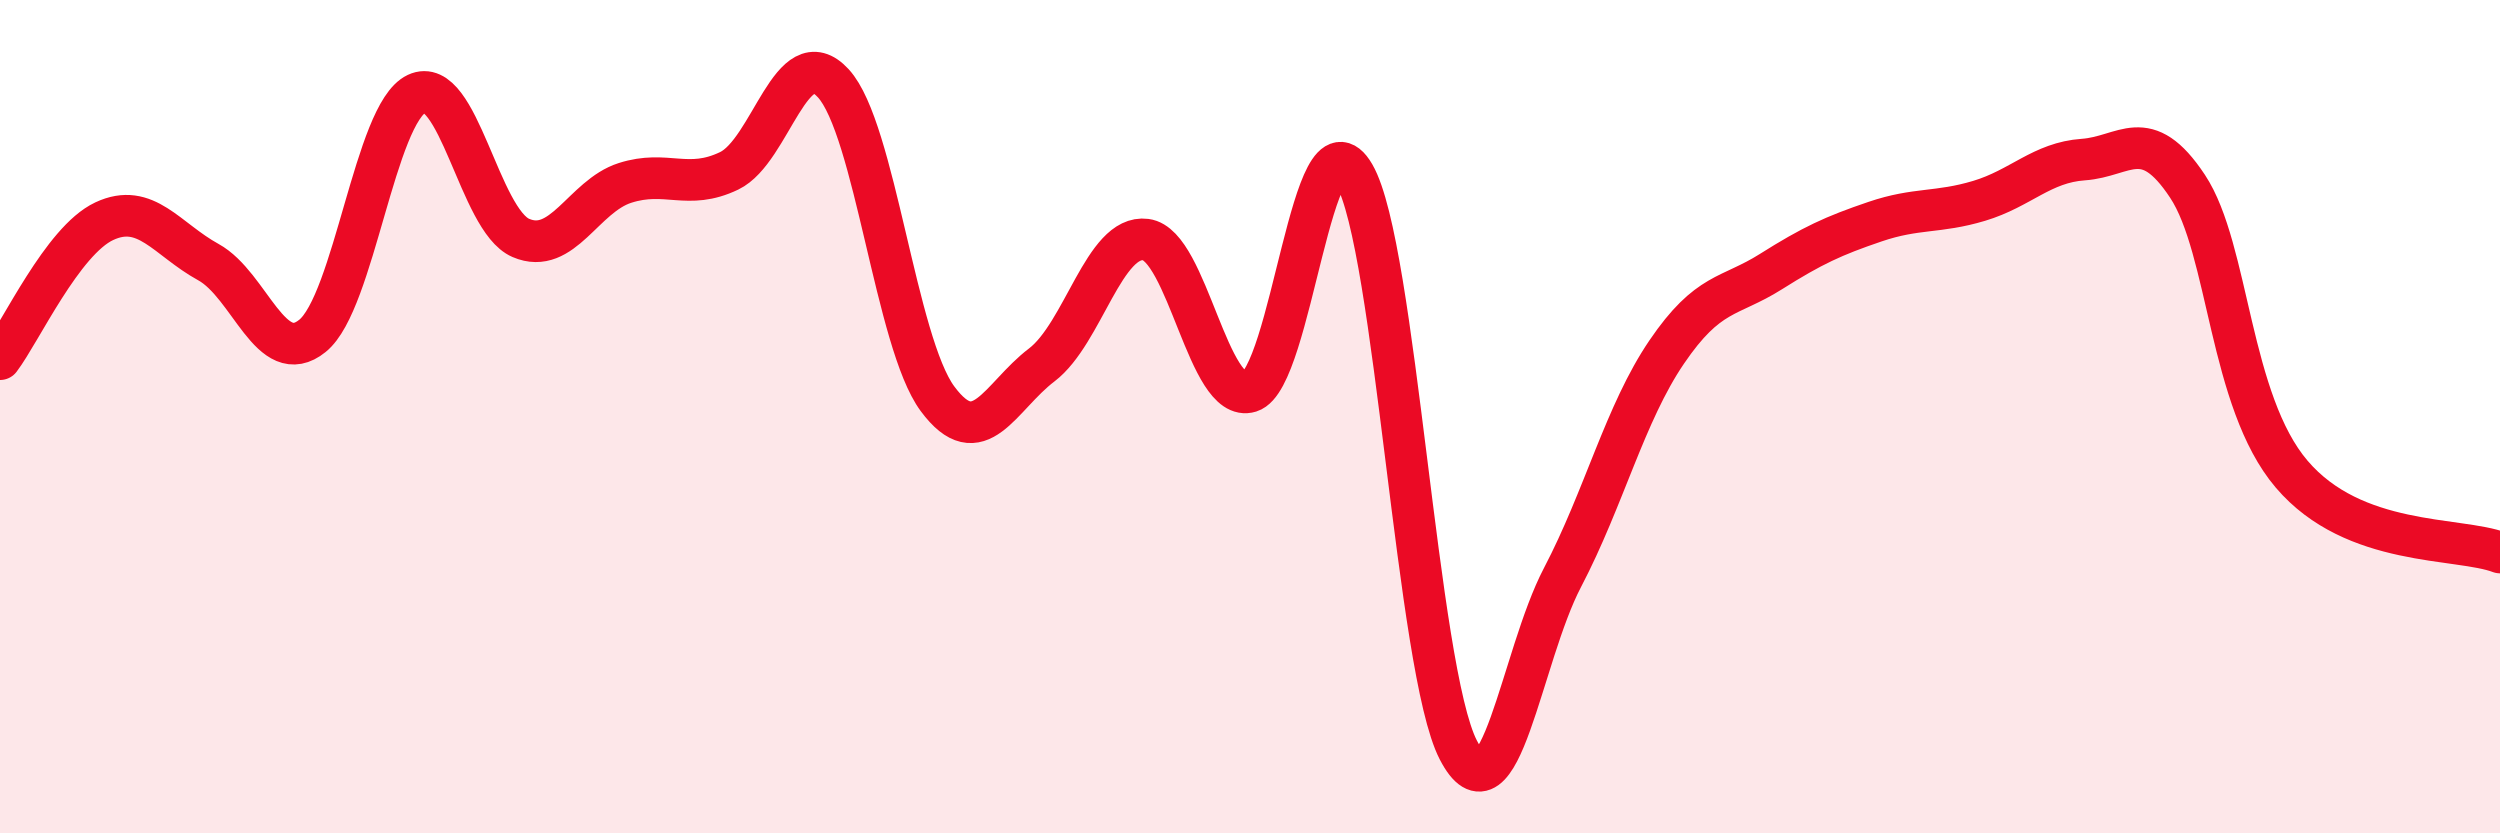 
    <svg width="60" height="20" viewBox="0 0 60 20" xmlns="http://www.w3.org/2000/svg">
      <path
        d="M 0,8.62 C 0.5,7.96 1.5,5.78 2.5,5.31 C 3.5,4.84 4,5.74 5,6.29 C 6,6.84 6.5,8.87 7.5,8.06 C 8.5,7.25 9,2.72 10,2.25 C 11,1.78 11.5,5.28 12.5,5.71 C 13.5,6.14 14,4.71 15,4.39 C 16,4.07 16.5,4.58 17.5,4.1 C 18.5,3.62 19,0.91 20,2 C 21,3.09 21.5,8.22 22.5,9.57 C 23.5,10.92 24,9.52 25,8.76 C 26,8 26.5,5.62 27.5,5.75 C 28.5,5.88 29,9.71 30,9.4 C 31,9.09 31.5,2.47 32.5,4.19 C 33.5,5.91 34,16.07 35,18 C 36,19.93 36.5,15.77 37.5,13.86 C 38.5,11.95 39,9.92 40,8.45 C 41,6.98 41.5,7.15 42.5,6.52 C 43.5,5.89 44,5.66 45,5.32 C 46,4.98 46.5,5.12 47.5,4.82 C 48.5,4.52 49,3.9 50,3.83 C 51,3.76 51.5,2.96 52.5,4.47 C 53.5,5.98 53.5,9.62 55,11.38 C 56.5,13.14 59,12.88 60,13.26L60 20L0 20Z"
        fill="#EB0A25"
        opacity="0.1"
        stroke-linecap="round"
        stroke-linejoin="round"
      />
      <path
        d="M 0,8.62 C 0.5,7.96 1.5,5.78 2.5,5.31 C 3.5,4.84 4,5.74 5,6.29 C 6,6.84 6.5,8.87 7.5,8.06 C 8.5,7.25 9,2.72 10,2.25 C 11,1.78 11.5,5.28 12.5,5.71 C 13.5,6.14 14,4.71 15,4.39 C 16,4.07 16.5,4.58 17.5,4.1 C 18.5,3.62 19,0.91 20,2 C 21,3.09 21.5,8.22 22.5,9.57 C 23.5,10.92 24,9.52 25,8.76 C 26,8 26.5,5.62 27.5,5.75 C 28.5,5.88 29,9.71 30,9.4 C 31,9.09 31.5,2.47 32.5,4.19 C 33.5,5.91 34,16.07 35,18 C 36,19.93 36.5,15.77 37.5,13.86 C 38.5,11.95 39,9.92 40,8.45 C 41,6.98 41.5,7.15 42.5,6.52 C 43.5,5.89 44,5.66 45,5.32 C 46,4.98 46.5,5.12 47.5,4.82 C 48.5,4.52 49,3.9 50,3.83 C 51,3.76 51.5,2.96 52.5,4.47 C 53.5,5.98 53.5,9.62 55,11.38 C 56.5,13.14 59,12.88 60,13.26"
        stroke="#EB0A25"
        stroke-width="1"
        fill="none"
        stroke-linecap="round"
        stroke-linejoin="round"
      />
    </svg>
  